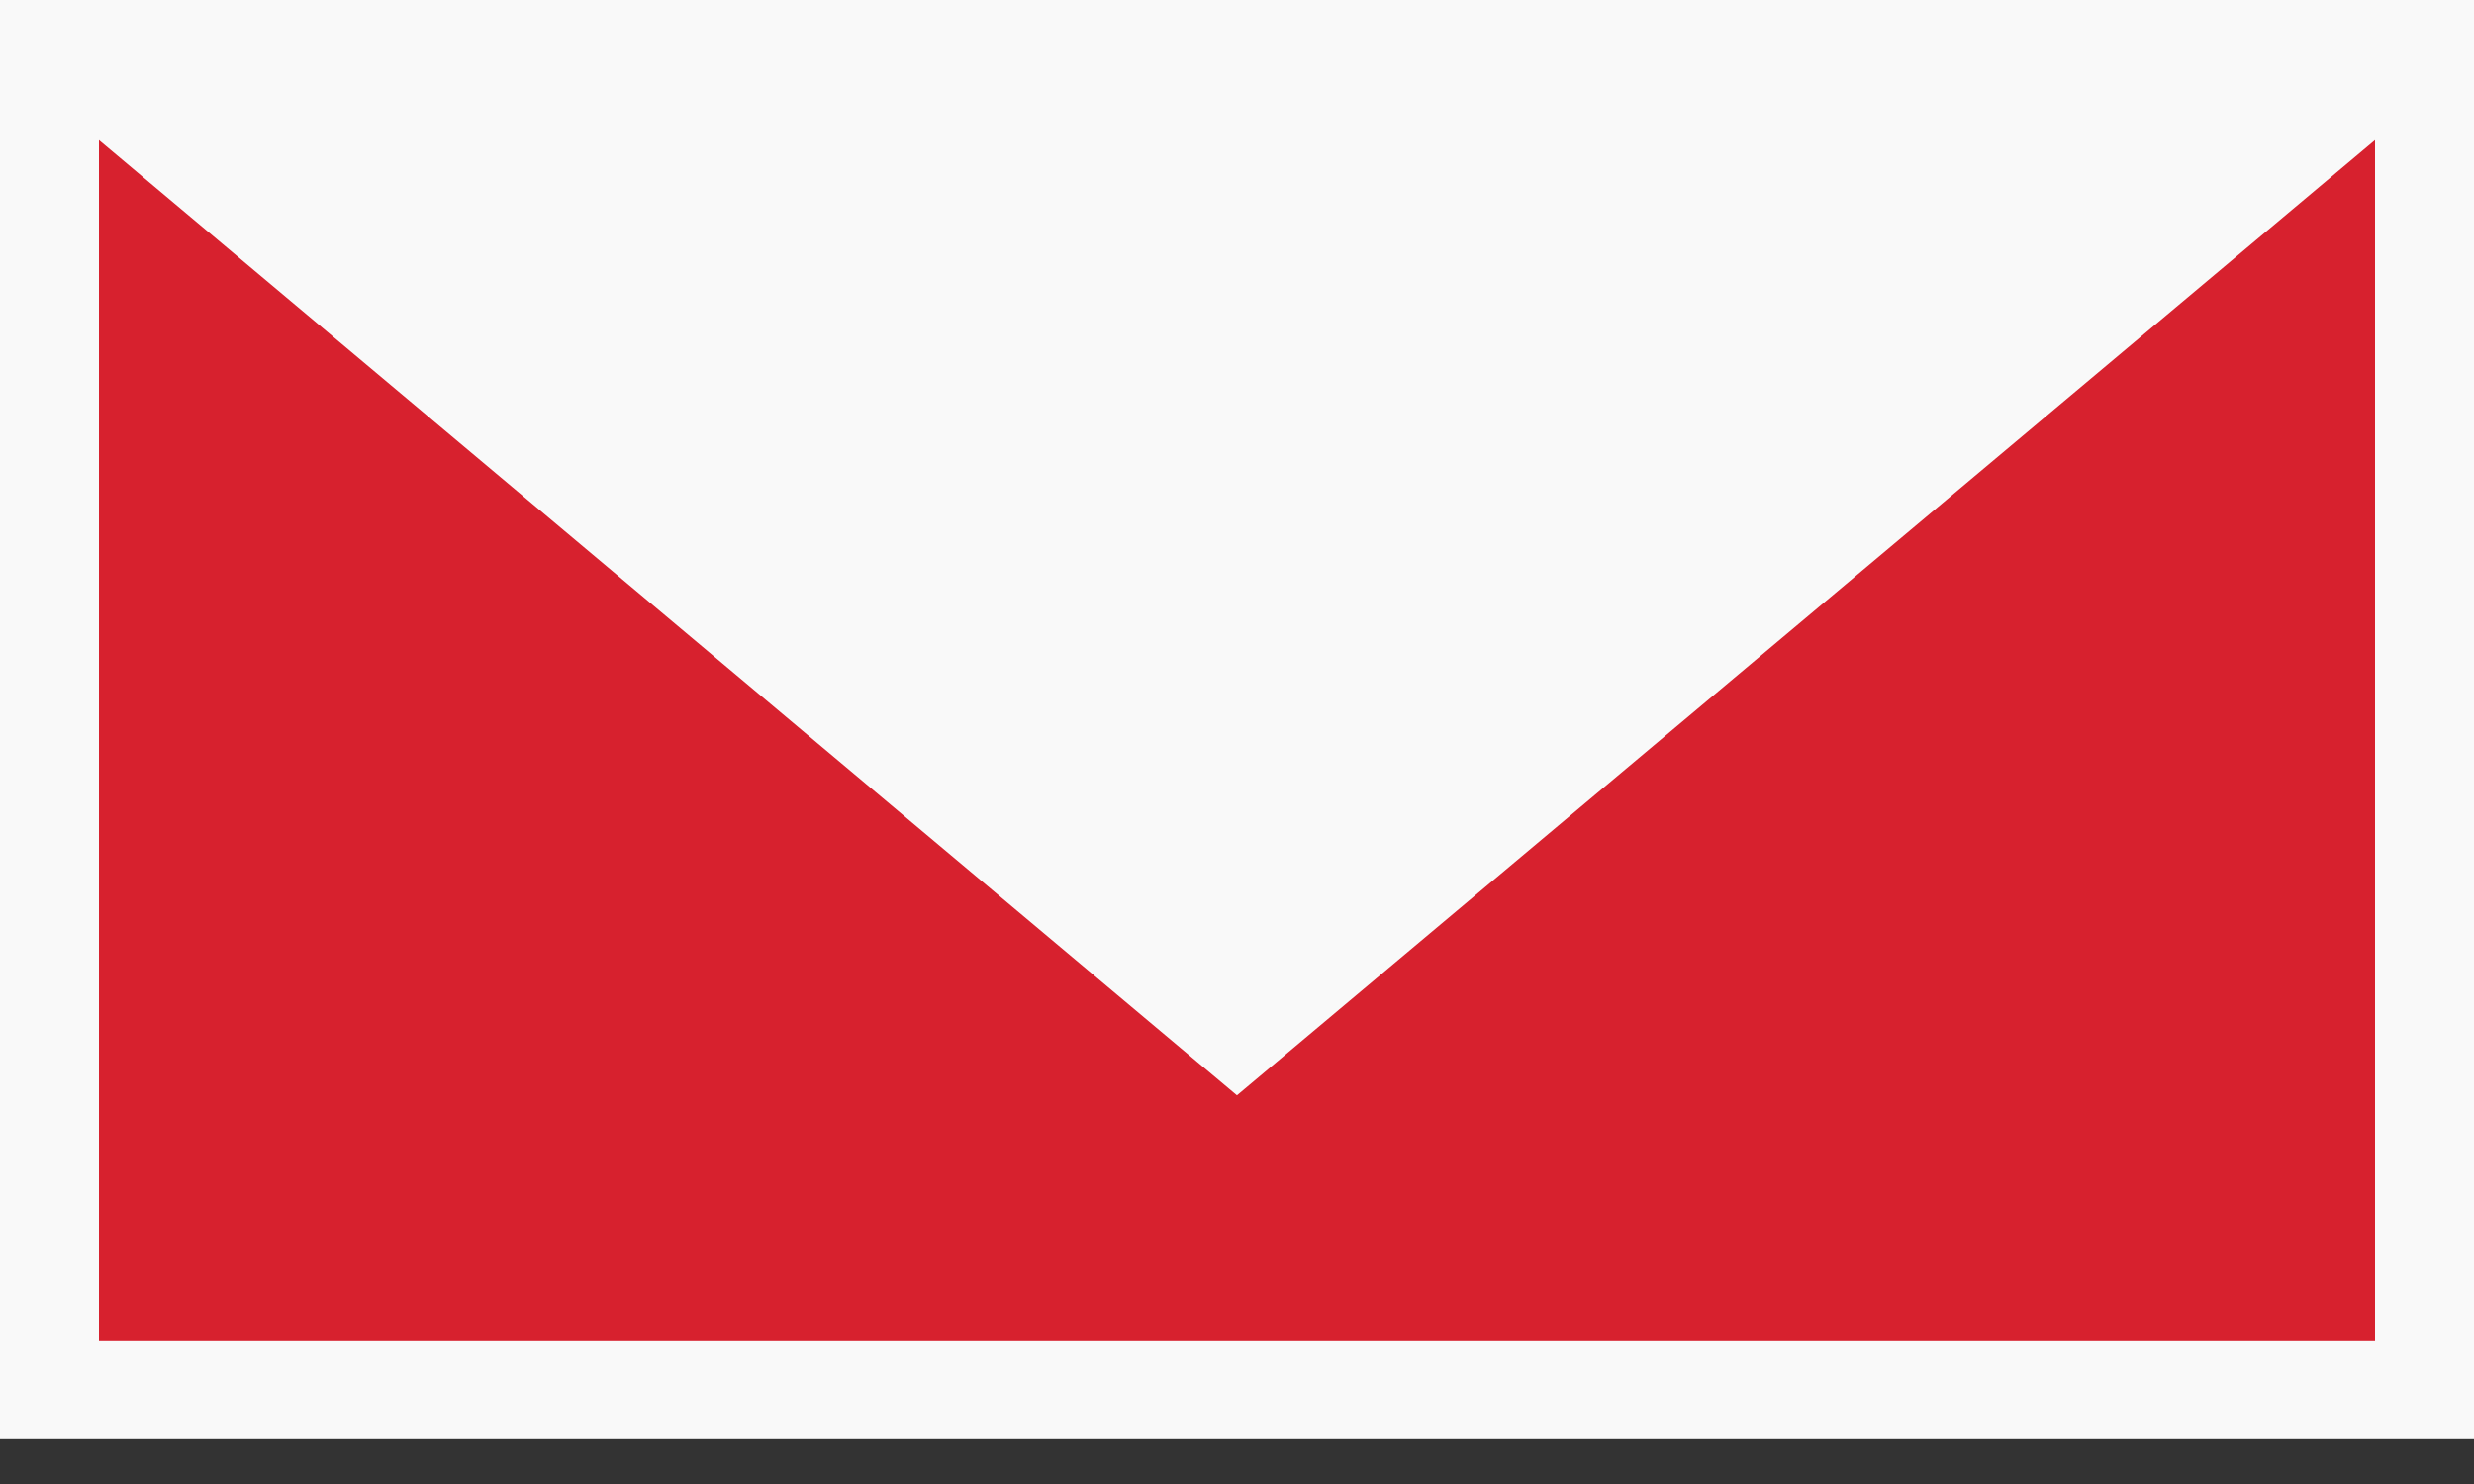 <?xml version="1.0" encoding="UTF-8"?>
<svg width="50px" height="30px" viewBox="0 0 50 30" version="1.1" xmlns="http://www.w3.org/2000/svg" xmlns:xlink="http://www.w3.org/1999/xlink">
    <rect x="0" y="0" width="50" height="30" fill="#333333" stroke="none"/>
    <!-- Generator: Sketch 51.2 (57519) - http://www.bohemiancoding.com/sketch -->
    <title>Group 4</title>
    <desc>Created with Sketch.</desc>
    <defs></defs>
    <g id="Page-2" stroke="none" stroke-width="1" fill="none" fill-rule="evenodd">
        <g id="eco-Themenportal-Themen-V2" transform="translate(-26, -1023)">
            <g id="Group-4" transform="translate(26, 1023)">
                <path d="M1,28.096 L49,28.096 L49,1 L1,1 L1,28.096 Z" id="Fill-1" stroke="#F9F9F9" stroke-width="2" fill="#D7212E"></path>
                <polygon id="Fill-3" fill="#F9F9F9" points="0 1.154 24.999 22.143 50 1.154"></polygon>
            </g>
        </g>
    </g>
</svg>